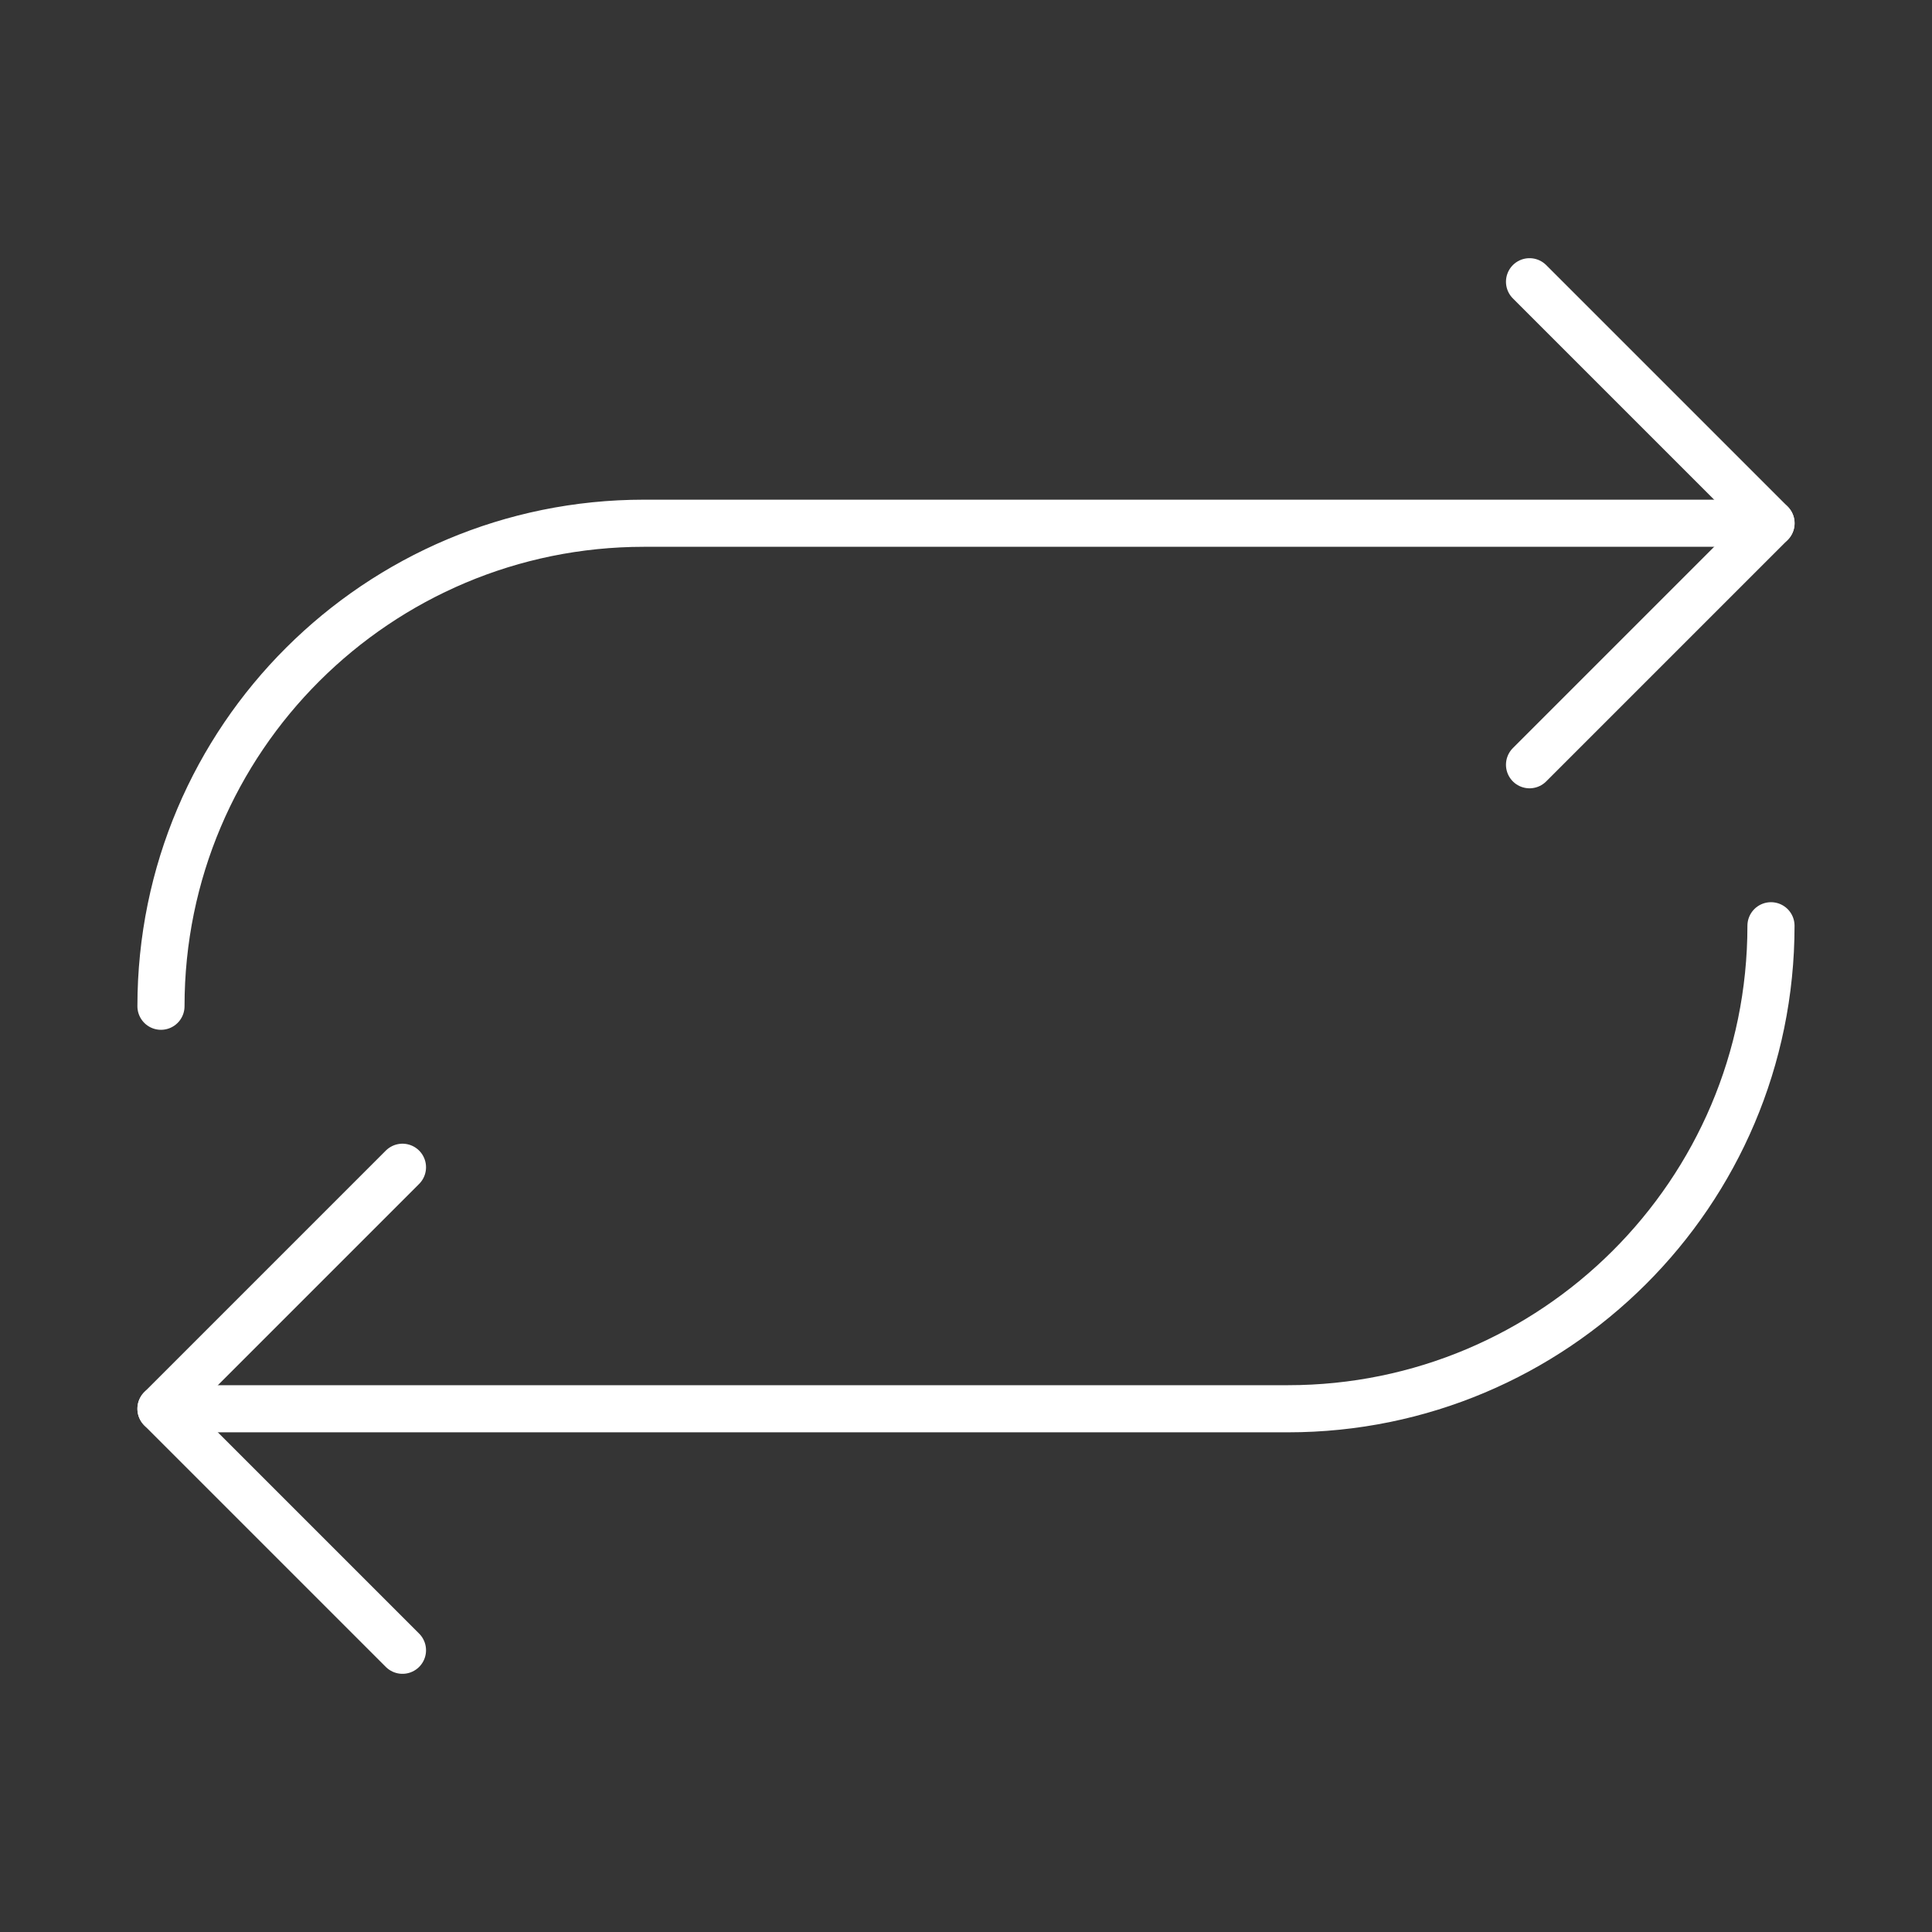 <?xml version="1.0" encoding="UTF-8"?> <svg xmlns="http://www.w3.org/2000/svg" width="41" height="41" viewBox="0 0 41 41" fill="none"><rect x="0" y="0" width="41" height="41" fill="#333333" stroke="none"/><g clip-path="url(#clip0_257_54)"><path d="M41 0H0V41H41V0Z" fill="white" fill-opacity="0.01"></path><path d="M3.416 21.354C3.416 15.674 8.025 11.104 13.666 11.104H37.583" stroke="white" stroke-linecap="round" stroke-linejoin="round"></path><path d="M32.459 5.979L37.584 11.104L32.459 16.229" stroke="white" stroke-linecap="round" stroke-linejoin="round"></path><path d="M37.583 19.646C37.583 25.326 32.973 29.896 27.333 29.896H3.416" stroke="white" stroke-linecap="round" stroke-linejoin="round"></path><path d="M8.541 35.021L3.416 29.896L8.541 24.771" stroke="white" stroke-linecap="round" stroke-linejoin="round"></path></g><defs><clipPath id="clip0_257_54"><rect width="41" height="41" fill="white"></rect></clipPath></defs></svg> 